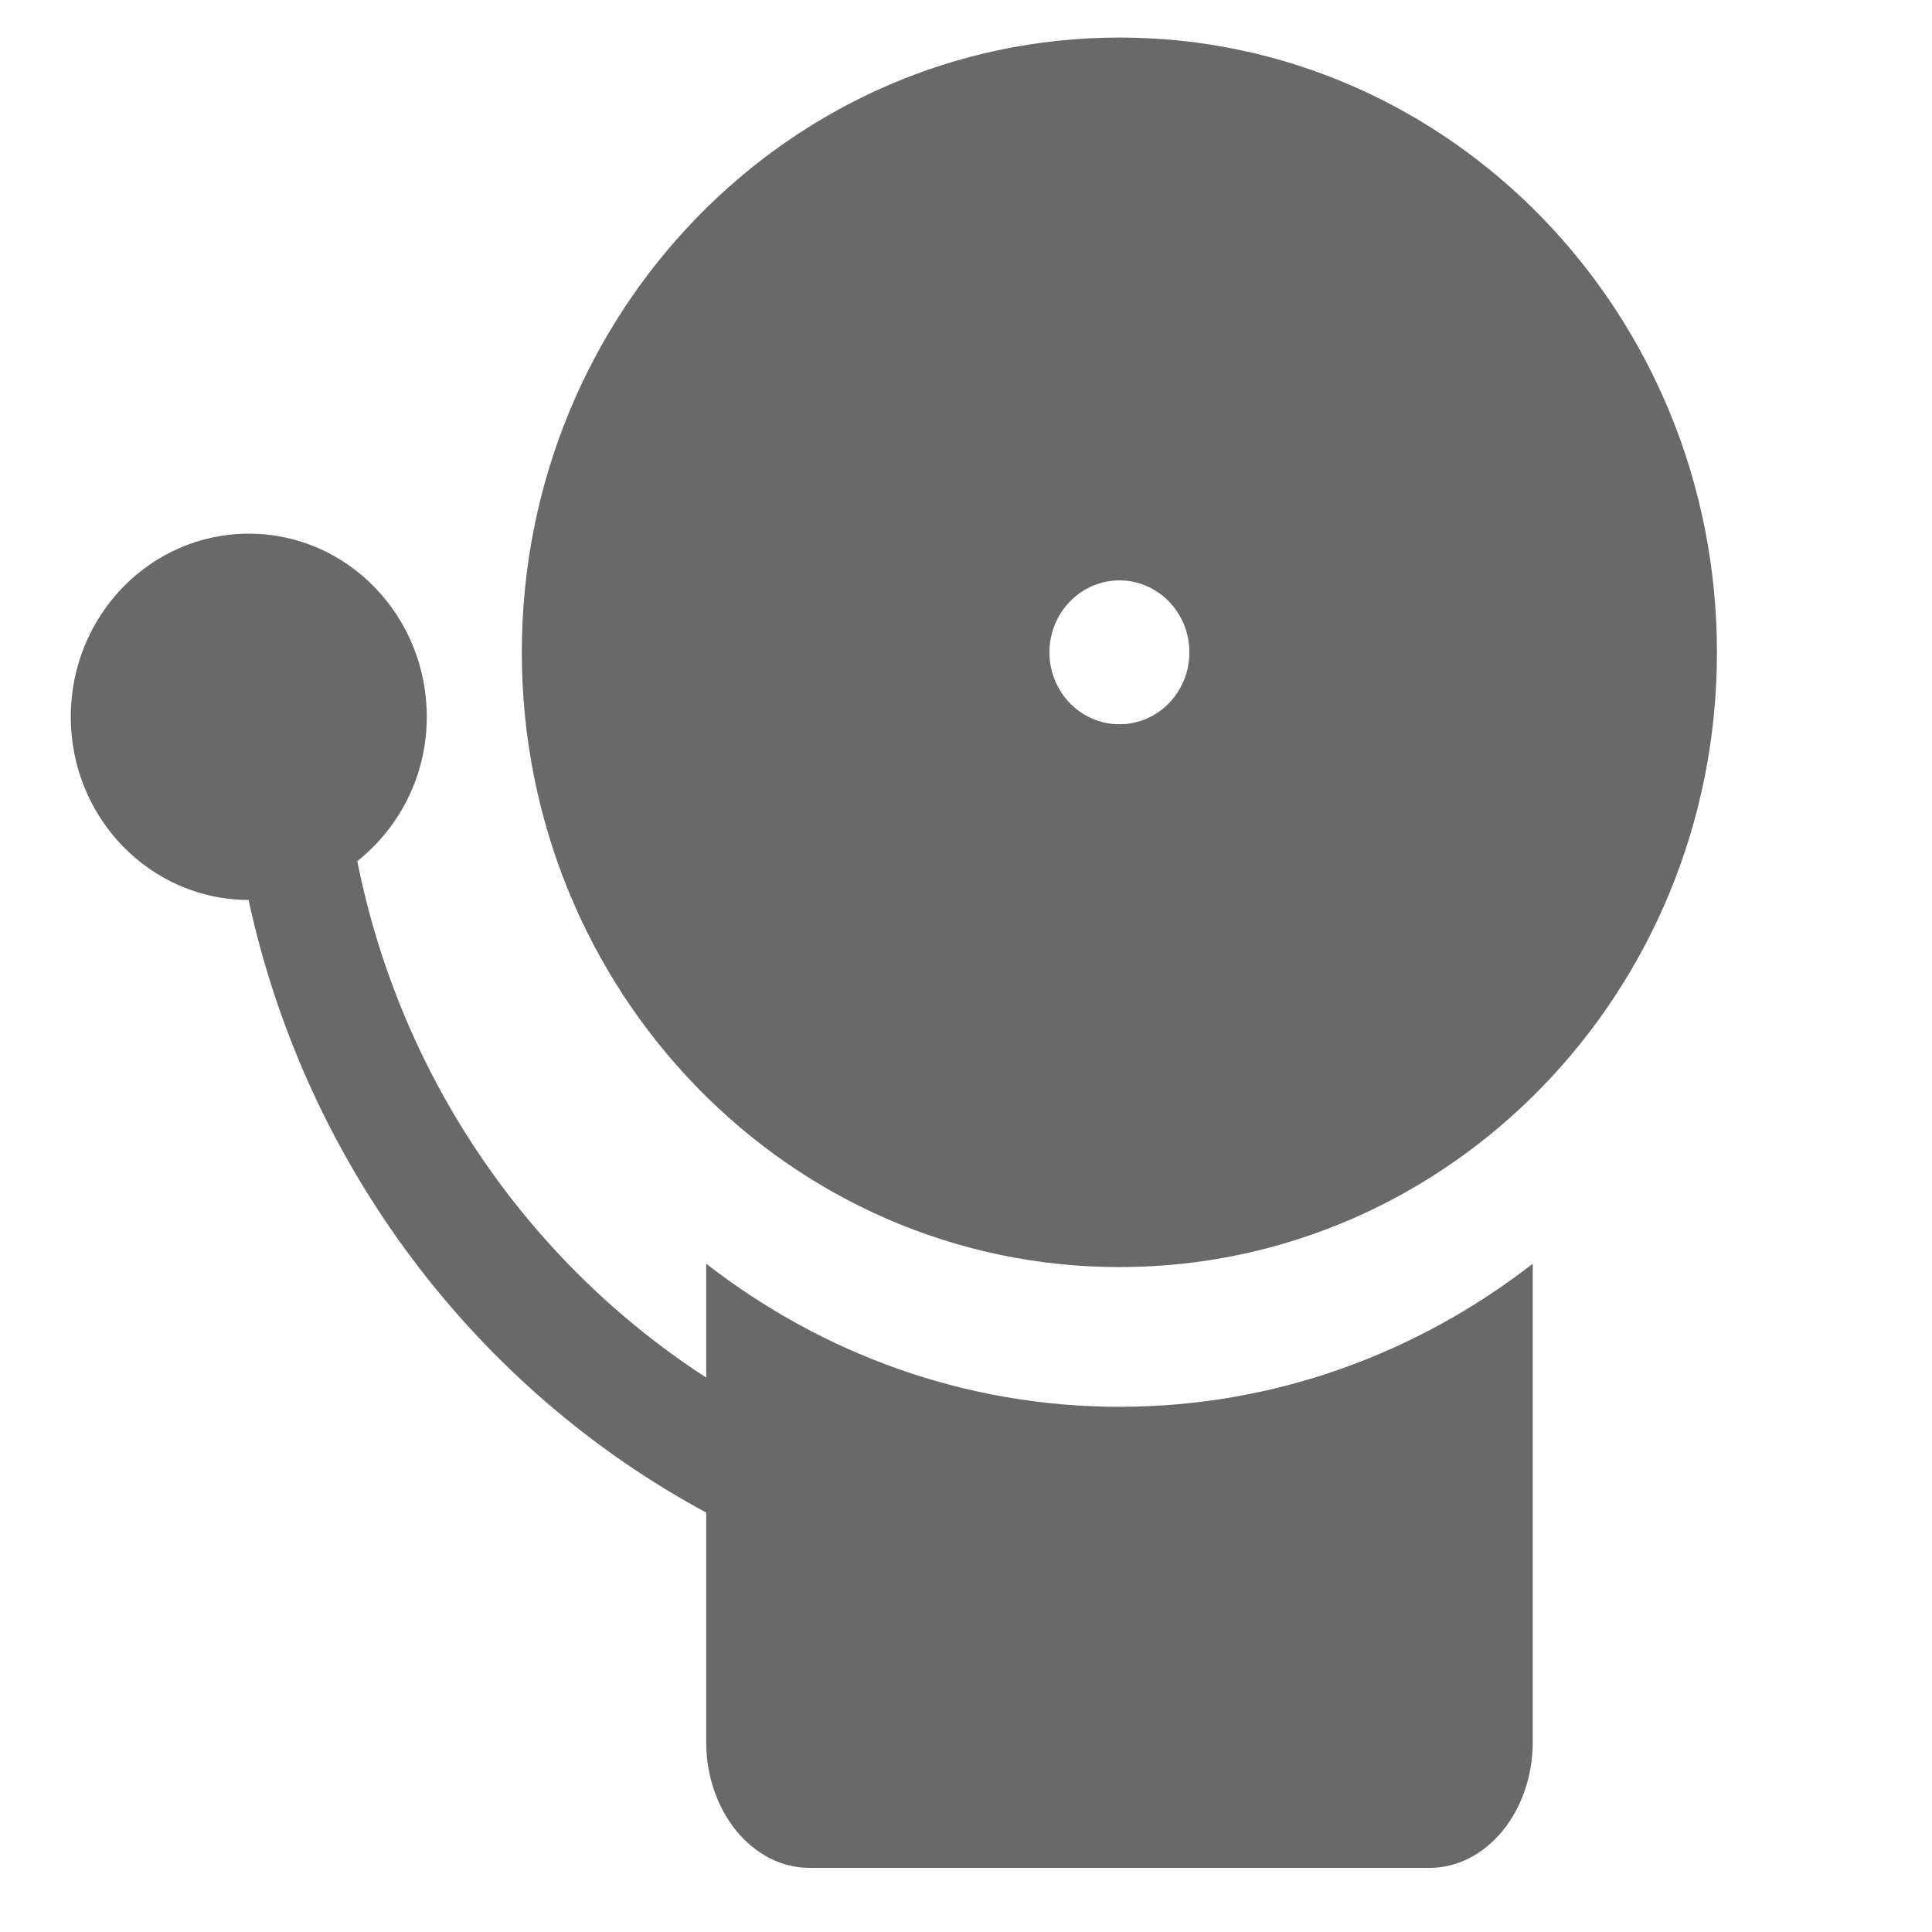 <?xml version="1.0" encoding="utf-8"?>
<!-- Generator: Adobe Illustrator 15.0.0, SVG Export Plug-In . SVG Version: 6.00 Build 0)  -->
<!DOCTYPE svg PUBLIC "-//W3C//DTD SVG 1.1//EN" "http://www.w3.org/Graphics/SVG/1.1/DTD/svg11.dtd">
<svg version="1.1" id="Ebene_1" xmlns="http://www.w3.org/2000/svg" xmlns:xlink="http://www.w3.org/1999/xlink" x="0px" y="0px"
	 width="32px" height="32px" viewBox="0 0 32 32" enable-background="new 0 0 32 32" xml:space="preserve">
<g>
	<g>
		<path fill="#696969" d="M18.542,0.622c-5.471,0-9.899,4.56-9.899,10.183
			s4.428,10.182,9.899,10.182c5.471,0,9.896-4.559,9.896-10.182S24.013,0.622,18.542,0.622z M18.542,11.996
			c-0.64,0-1.16-0.533-1.16-1.191c0-0.659,0.521-1.192,1.16-1.192s1.158,0.534,1.158,1.192C19.7,11.463,19.182,11.996,18.542,11.996
			z M11.697,20.931v1.886c-2.926-1.896-5.063-4.954-5.779-8.554c0.697-0.554,1.151-1.414,1.151-2.39
			c0-1.675-1.318-3.034-2.948-3.034c-1.63,0-2.949,1.358-2.949,3.034c0,1.674,1.317,3.03,2.945,3.033
			c0.956,4.416,3.785,8.101,7.58,10.147v3.799c0,1.151,0.765,2.086,1.712,2.086h10.267c0.945,0,1.711-0.935,1.711-2.086v-7.921
			c-1.907,1.481-4.271,2.37-6.845,2.37S13.603,22.412,11.697,20.931z"/>
	</g>
</g>
</svg>

